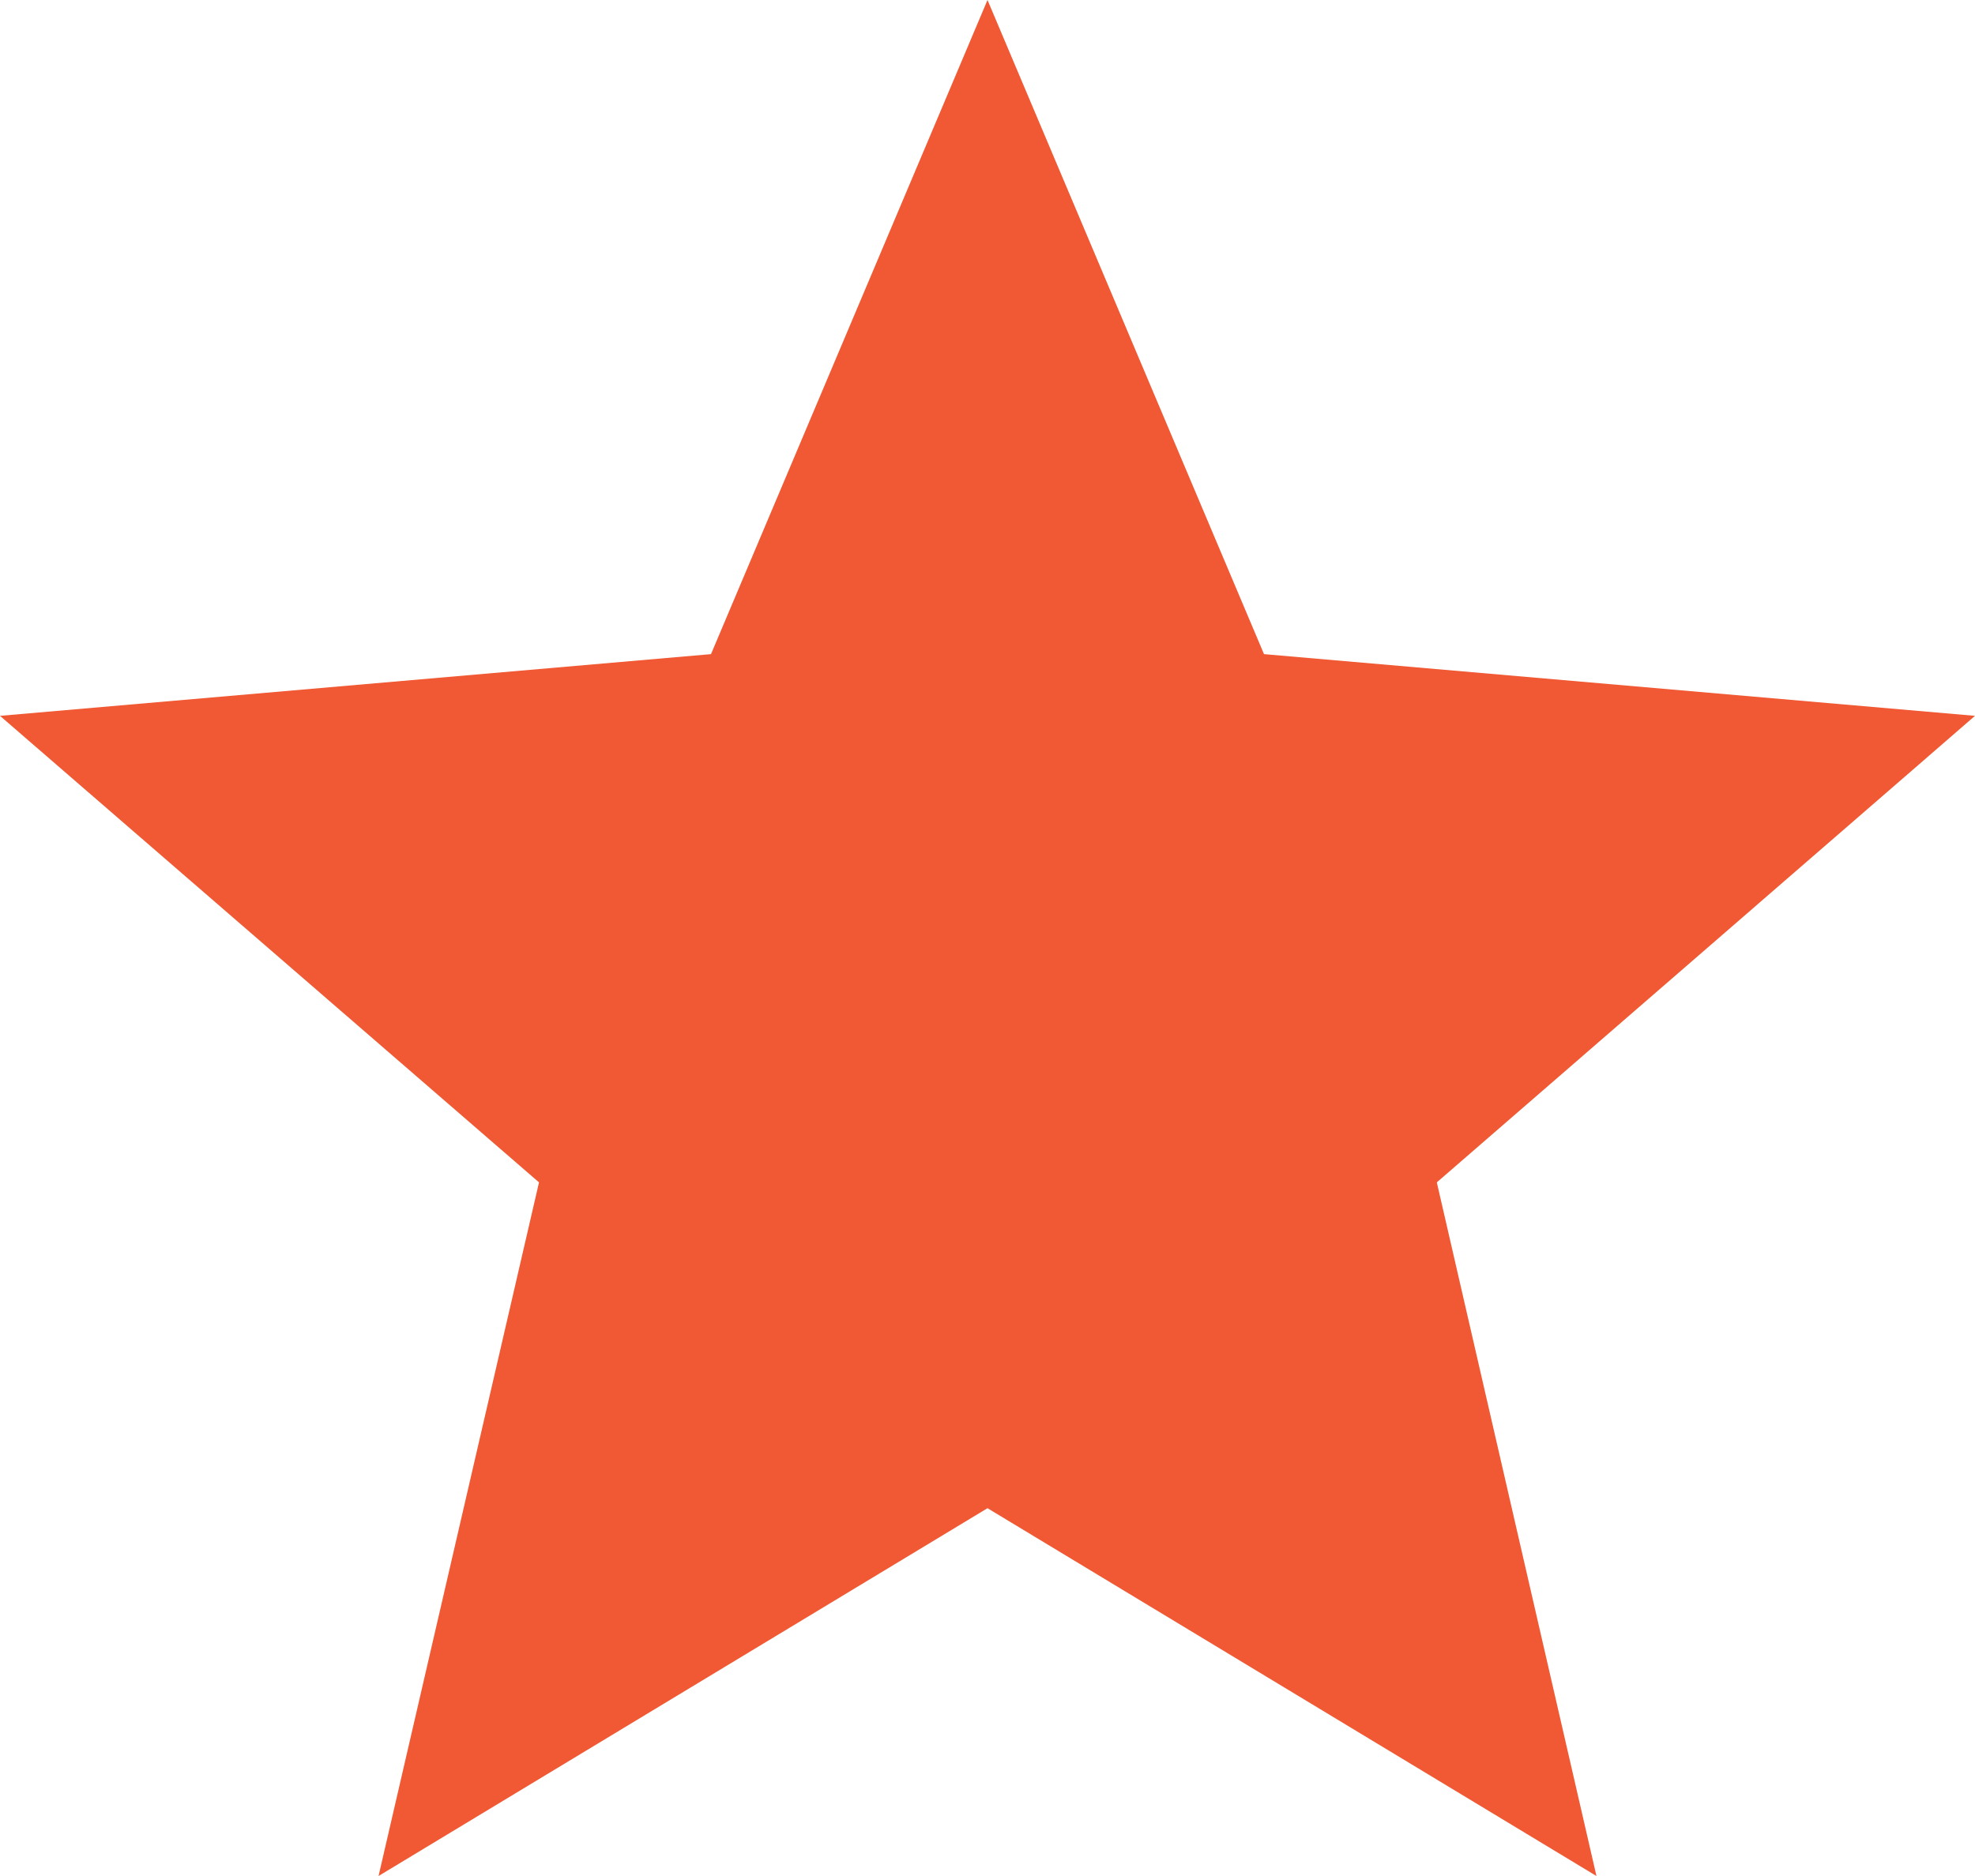 <svg xmlns="http://www.w3.org/2000/svg" width="12" height="11.4" viewBox="0 0 12 11.4"><path d="M6.3,17.4l.975-4.215L4,10.35l4.32-.375L10,6l1.68,3.975L16,10.35l-3.27,2.835L13.7,17.4,10,15.165Z" transform="translate(-4 -6)" fill="#f05933"/></svg>